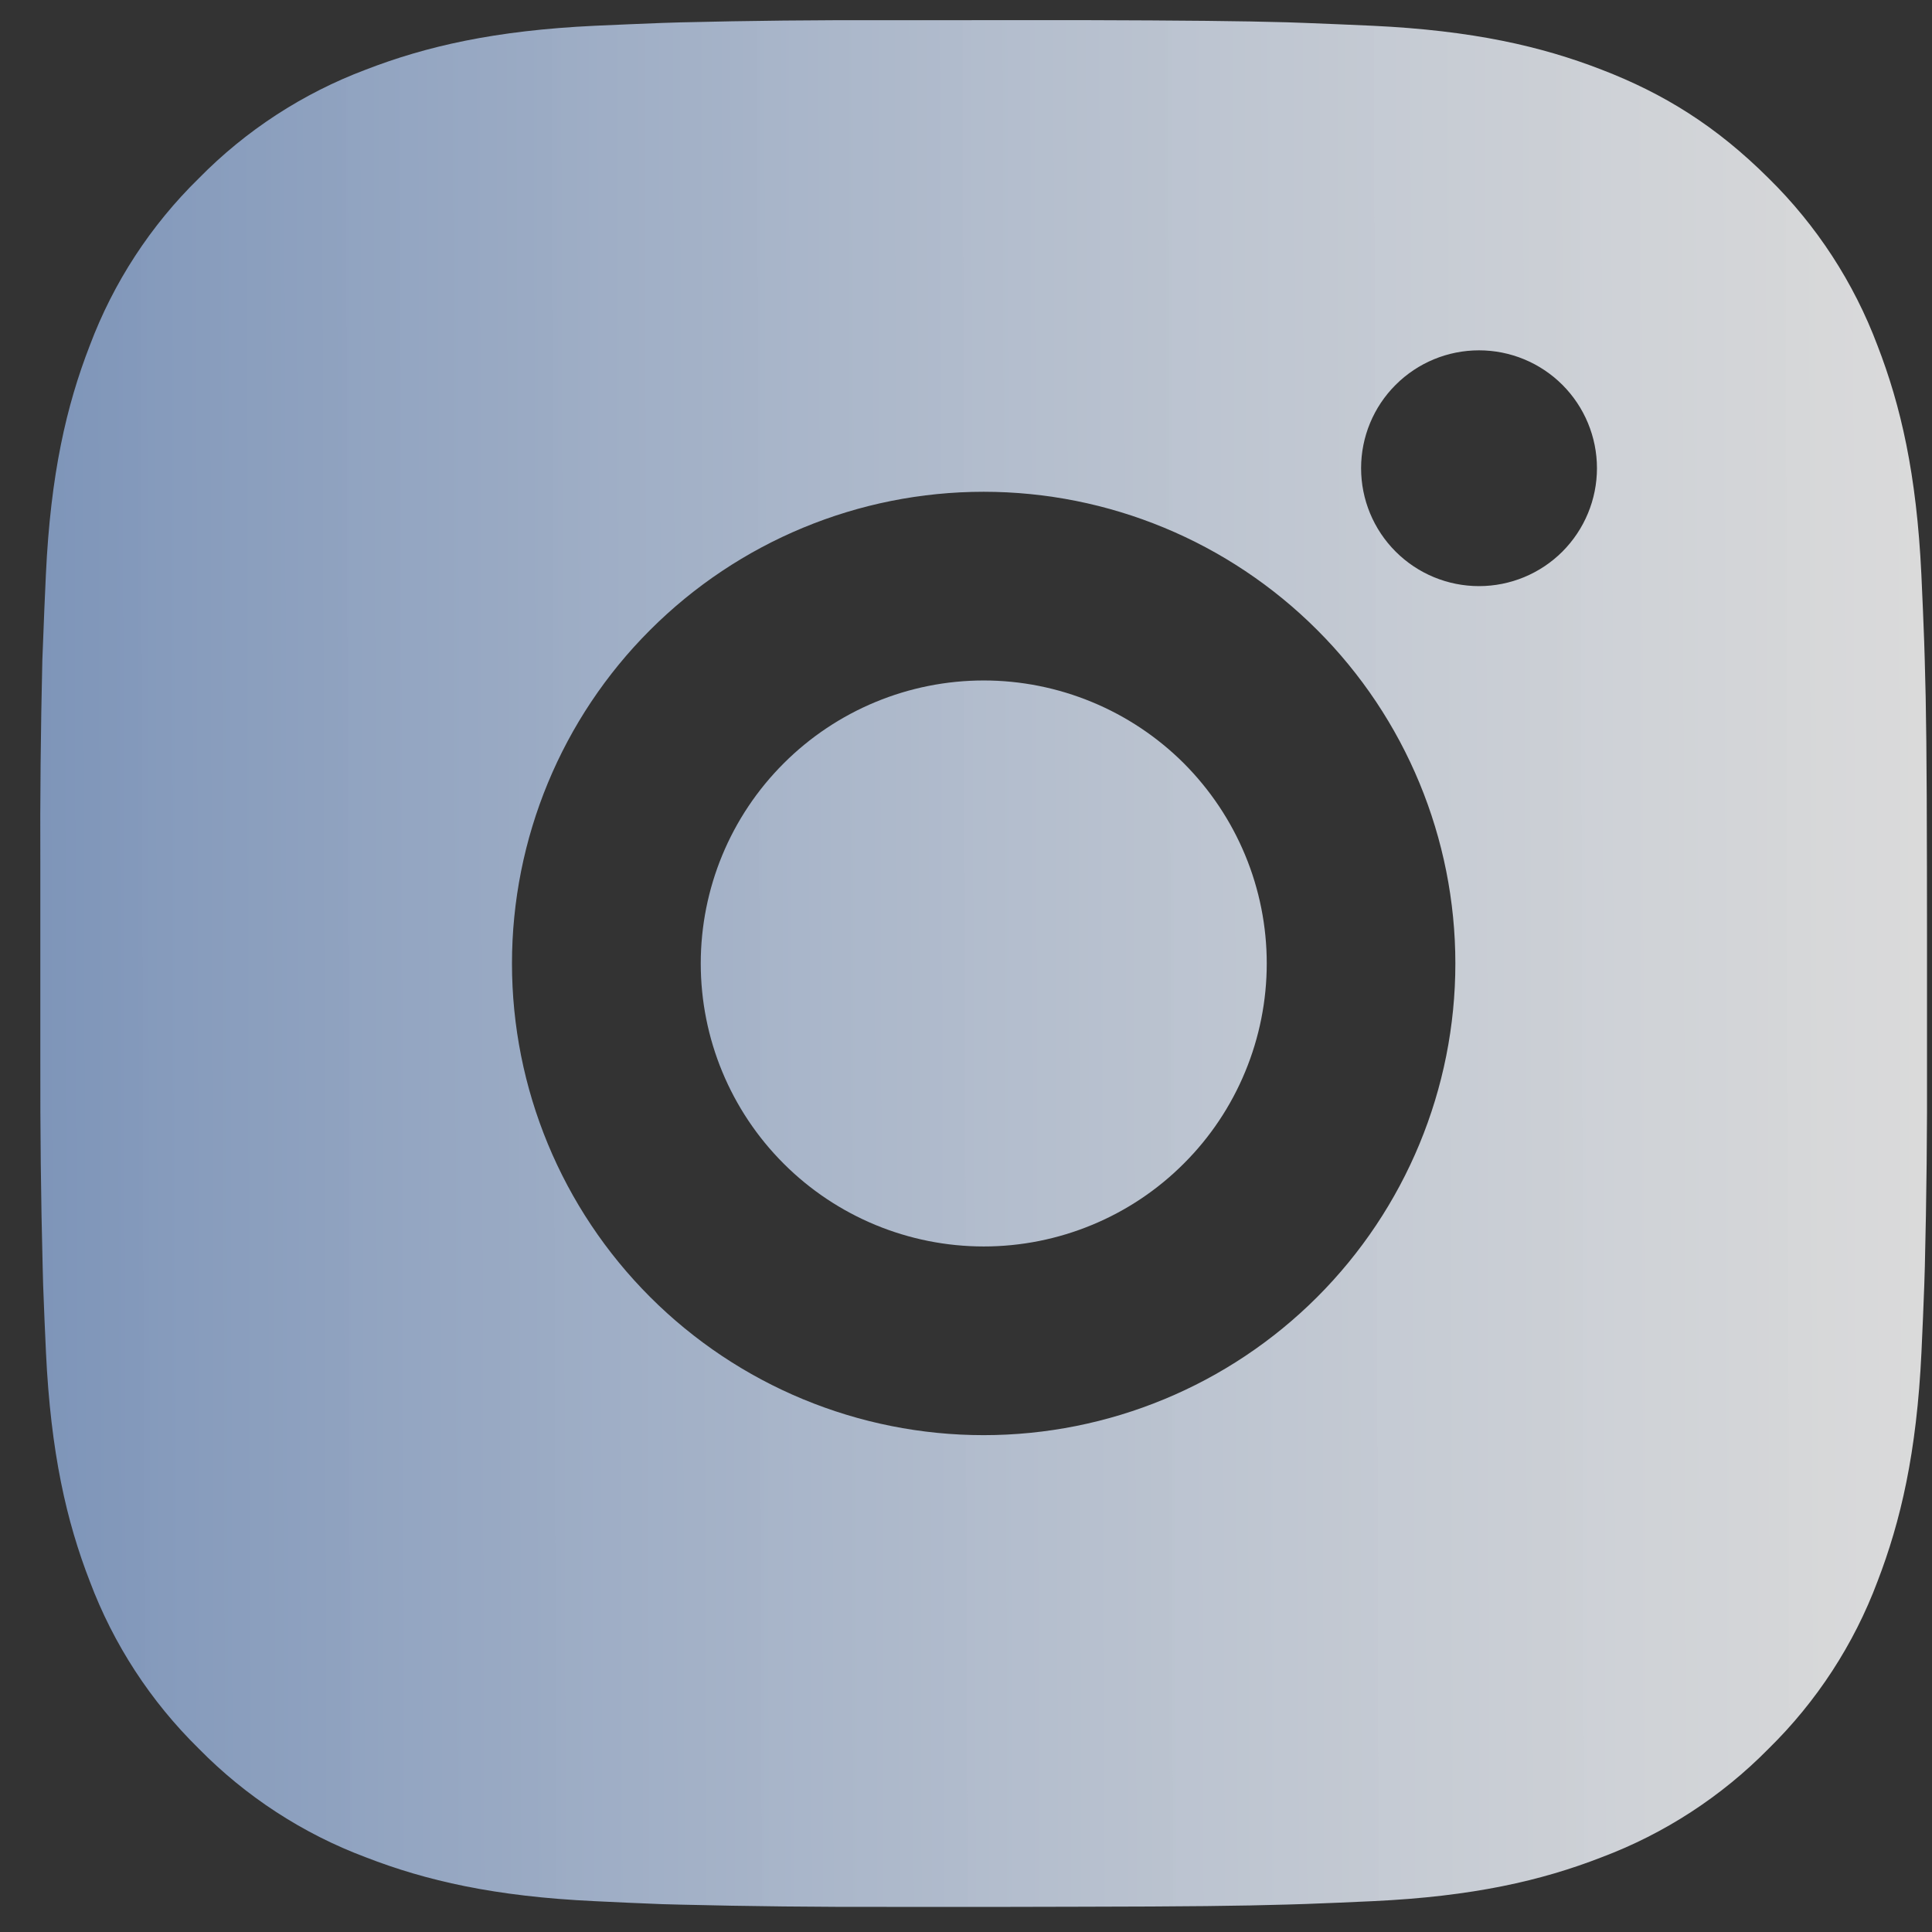 <svg width="24" height="24" viewBox="0 0 24 24" fill="none" xmlns="http://www.w3.org/2000/svg">
<rect x="0" y="0" width="24" height="24" fill="#333333" stroke="none"/>
<path d="M13.424 0.25C14.742 0.254 15.412 0.261 15.989 0.277L16.217 0.285C16.479 0.295 16.738 0.306 17.051 0.32C18.298 0.379 19.149 0.576 19.895 0.865C20.669 1.163 21.32 1.566 21.972 2.216C22.568 2.802 23.029 3.511 23.323 4.293C23.612 5.039 23.809 5.89 23.868 7.138C23.882 7.45 23.894 7.709 23.903 7.973L23.91 8.2C23.928 8.777 23.935 9.446 23.937 10.764L23.938 11.638V13.173C23.941 14.028 23.932 14.883 23.911 15.738L23.904 15.965C23.895 16.229 23.883 16.488 23.869 16.799C23.81 18.047 23.611 18.897 23.323 19.645C23.03 20.427 22.568 21.136 21.972 21.721C21.386 22.317 20.677 22.778 19.895 23.072C19.149 23.362 18.298 23.559 17.051 23.617C16.773 23.63 16.495 23.642 16.217 23.652L15.989 23.659C15.412 23.676 14.742 23.684 13.424 23.686L12.55 23.688H11.016C10.161 23.69 9.306 23.681 8.451 23.66L8.223 23.654C7.945 23.643 7.667 23.631 7.389 23.617C6.142 23.559 5.291 23.362 4.544 23.072C3.762 22.779 3.053 22.317 2.468 21.721C1.872 21.136 1.41 20.427 1.116 19.645C0.826 18.898 0.63 18.047 0.571 16.799C0.558 16.521 0.546 16.243 0.536 15.965L0.53 15.738C0.508 14.883 0.499 14.028 0.501 13.173V10.764C0.497 9.909 0.506 9.055 0.526 8.2L0.535 7.973C0.544 7.709 0.556 7.45 0.57 7.138C0.628 5.89 0.825 5.041 1.115 4.293C1.409 3.51 1.871 2.801 2.469 2.216C3.054 1.62 3.762 1.159 4.544 0.865C5.291 0.576 6.141 0.379 7.389 0.32C7.701 0.306 7.961 0.295 8.223 0.285L8.451 0.278C9.305 0.257 10.16 0.248 11.015 0.251L13.424 0.25ZM12.219 6.109C10.665 6.109 9.175 6.727 8.076 7.826C6.977 8.924 6.36 10.415 6.36 11.969C6.36 13.523 6.977 15.013 8.076 16.112C9.175 17.211 10.665 17.828 12.219 17.828C13.773 17.828 15.264 17.211 16.363 16.112C17.462 15.013 18.079 13.523 18.079 11.969C18.079 10.415 17.462 8.924 16.363 7.826C15.264 6.727 13.773 6.109 12.219 6.109ZM12.219 8.453C12.681 8.453 13.138 8.544 13.565 8.721C13.991 8.897 14.379 9.156 14.706 9.482C15.032 9.809 15.291 10.196 15.468 10.623C15.645 11.049 15.736 11.507 15.736 11.968C15.736 12.43 15.645 12.887 15.468 13.314C15.292 13.74 15.033 14.128 14.706 14.454C14.38 14.781 13.992 15.04 13.566 15.216C13.139 15.393 12.682 15.484 12.221 15.484C11.288 15.484 10.394 15.114 9.735 14.455C9.075 13.795 8.705 12.901 8.705 11.969C8.705 11.036 9.075 10.142 9.735 9.483C10.394 8.824 11.288 8.453 12.221 8.453M18.373 4.352C17.984 4.352 17.612 4.506 17.337 4.781C17.062 5.055 16.908 5.428 16.908 5.816C16.908 6.205 17.062 6.577 17.337 6.852C17.612 7.127 17.984 7.281 18.373 7.281C18.761 7.281 19.134 7.127 19.409 6.852C19.683 6.577 19.838 6.205 19.838 5.816C19.838 5.428 19.683 5.055 19.409 4.781C19.134 4.506 18.761 4.352 18.373 4.352Z" fill="url(#paint0_linear_469_251)"/>
<defs>
<linearGradient id="paint0_linear_469_251" x1="23.939" y1="11.969" x2="0.497" y2="12.028" gradientUnits="userSpaceOnUse">
<stop stop-color="white" stop-opacity="0.82"/>
<stop offset="1" stop-color="#7E95B9"/>
</linearGradient>
</defs>
</svg>
